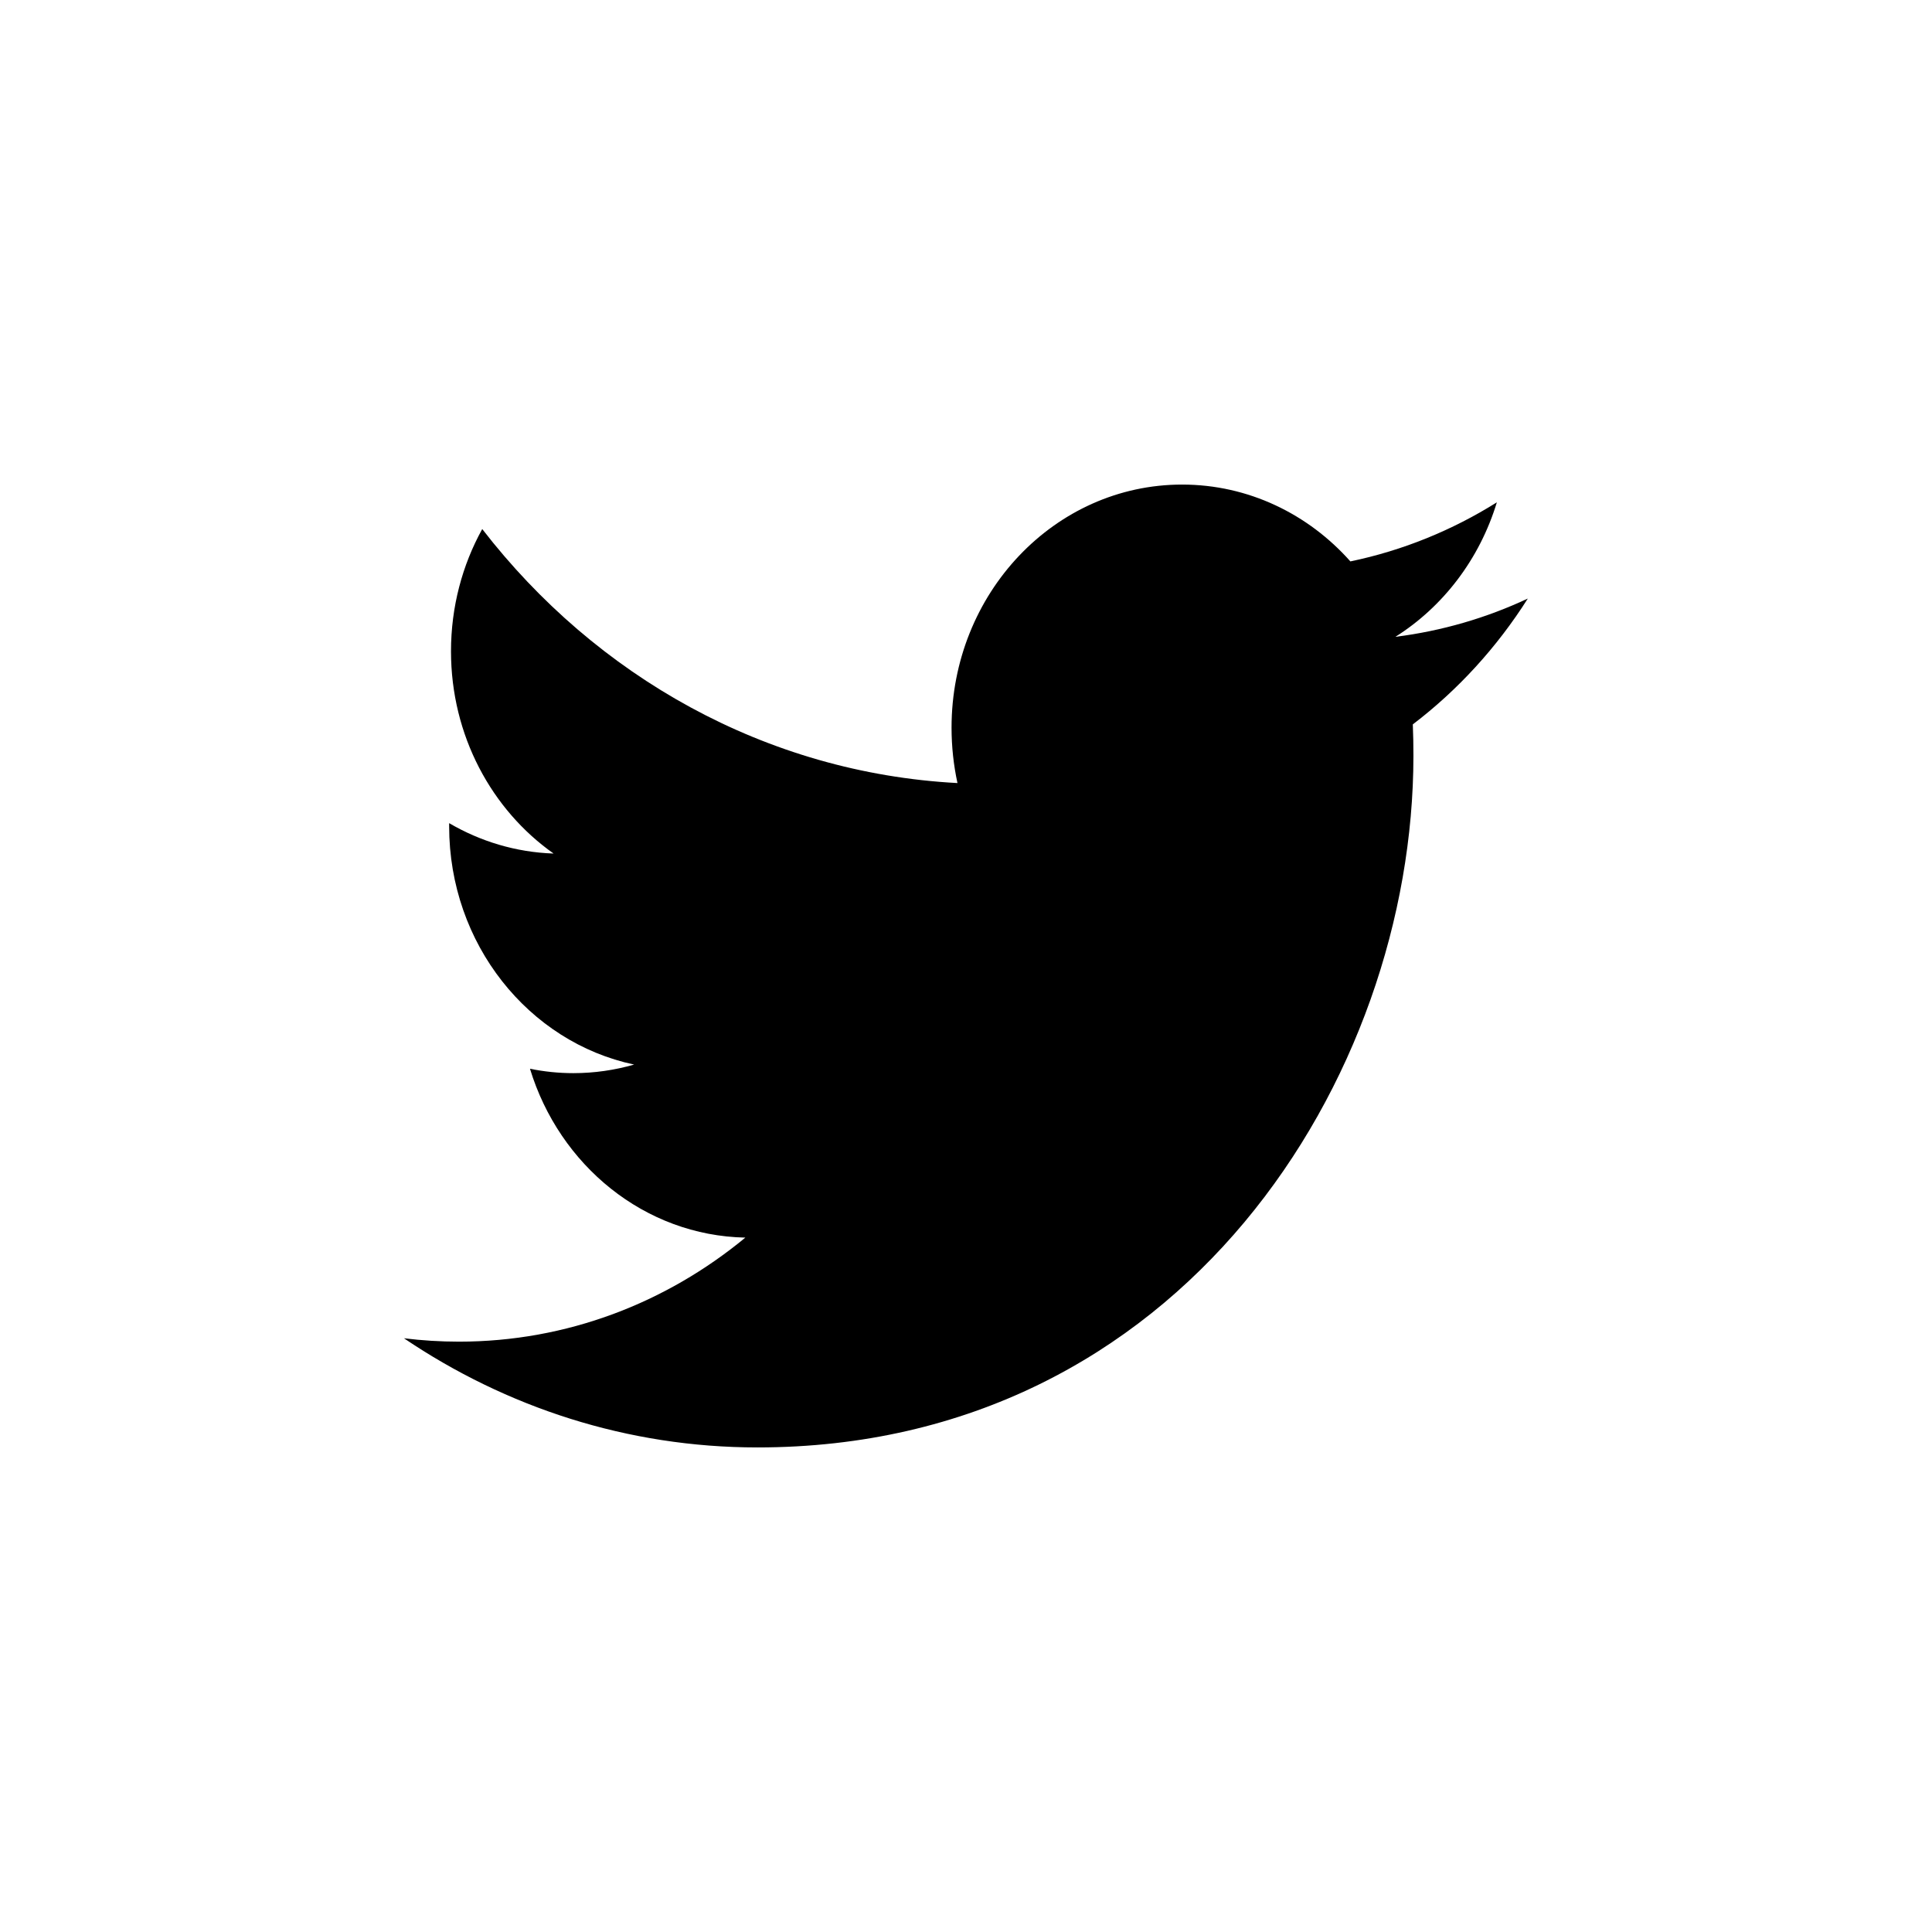 <?xml version="1.0" encoding="utf-8"?>
<!-- Generator: Adobe Illustrator 17.0.0, SVG Export Plug-In . SVG Version: 6.00 Build 0)  -->
<!DOCTYPE svg PUBLIC "-//W3C//DTD SVG 1.1//EN" "http://www.w3.org/Graphics/SVG/1.1/DTD/svg11.dtd">
<svg version="1.1" id="Layer_1" xmlns="http://www.w3.org/2000/svg" xmlns:xlink="http://www.w3.org/1999/xlink" x="0px" y="0px"
	 width="48px" height="48px" viewBox="0 0 48 48" enable-background="new 0 0 48 48" xml:space="preserve">
<path d="M37.189,12.48c-1.107,0.694-2.334,1.196-3.639,1.468c-1.043-1.175-2.532-1.909-4.181-1.909c-3.163,0-5.728,2.704-5.728,6.04
	c0,0.473,0.051,0.933,0.147,1.376c-4.761-0.253-8.981-2.656-11.807-6.311c-0.493,0.891-0.776,1.93-0.776,3.037
	c0,2.095,1.013,3.942,2.549,5.025c-0.938-0.031-1.822-0.303-2.595-0.755c0,0.025,0,0.052,0,0.077c0,2.924,1.975,5.366,4.596,5.921
	c-0.482,0.138-0.987,0.213-1.51,0.213c-0.369,0-0.727-0.038-1.078-0.109c0.731,2.399,2.845,4.145,5.351,4.195
	c-1.961,1.619-4.43,2.585-7.115,2.585c-0.464,0-0.918-0.029-1.367-0.084c2.537,1.713,5.549,2.712,8.782,2.712
	c10.537,0,16.298-9.2,16.298-17.182c0-0.261-0.004-0.523-0.015-0.782c1.118-0.851,2.09-1.914,2.857-3.126
	c-1.027,0.481-2.13,0.805-3.29,0.951C35.853,15.075,36.76,13.892,37.189,12.48z"/>
</svg>
